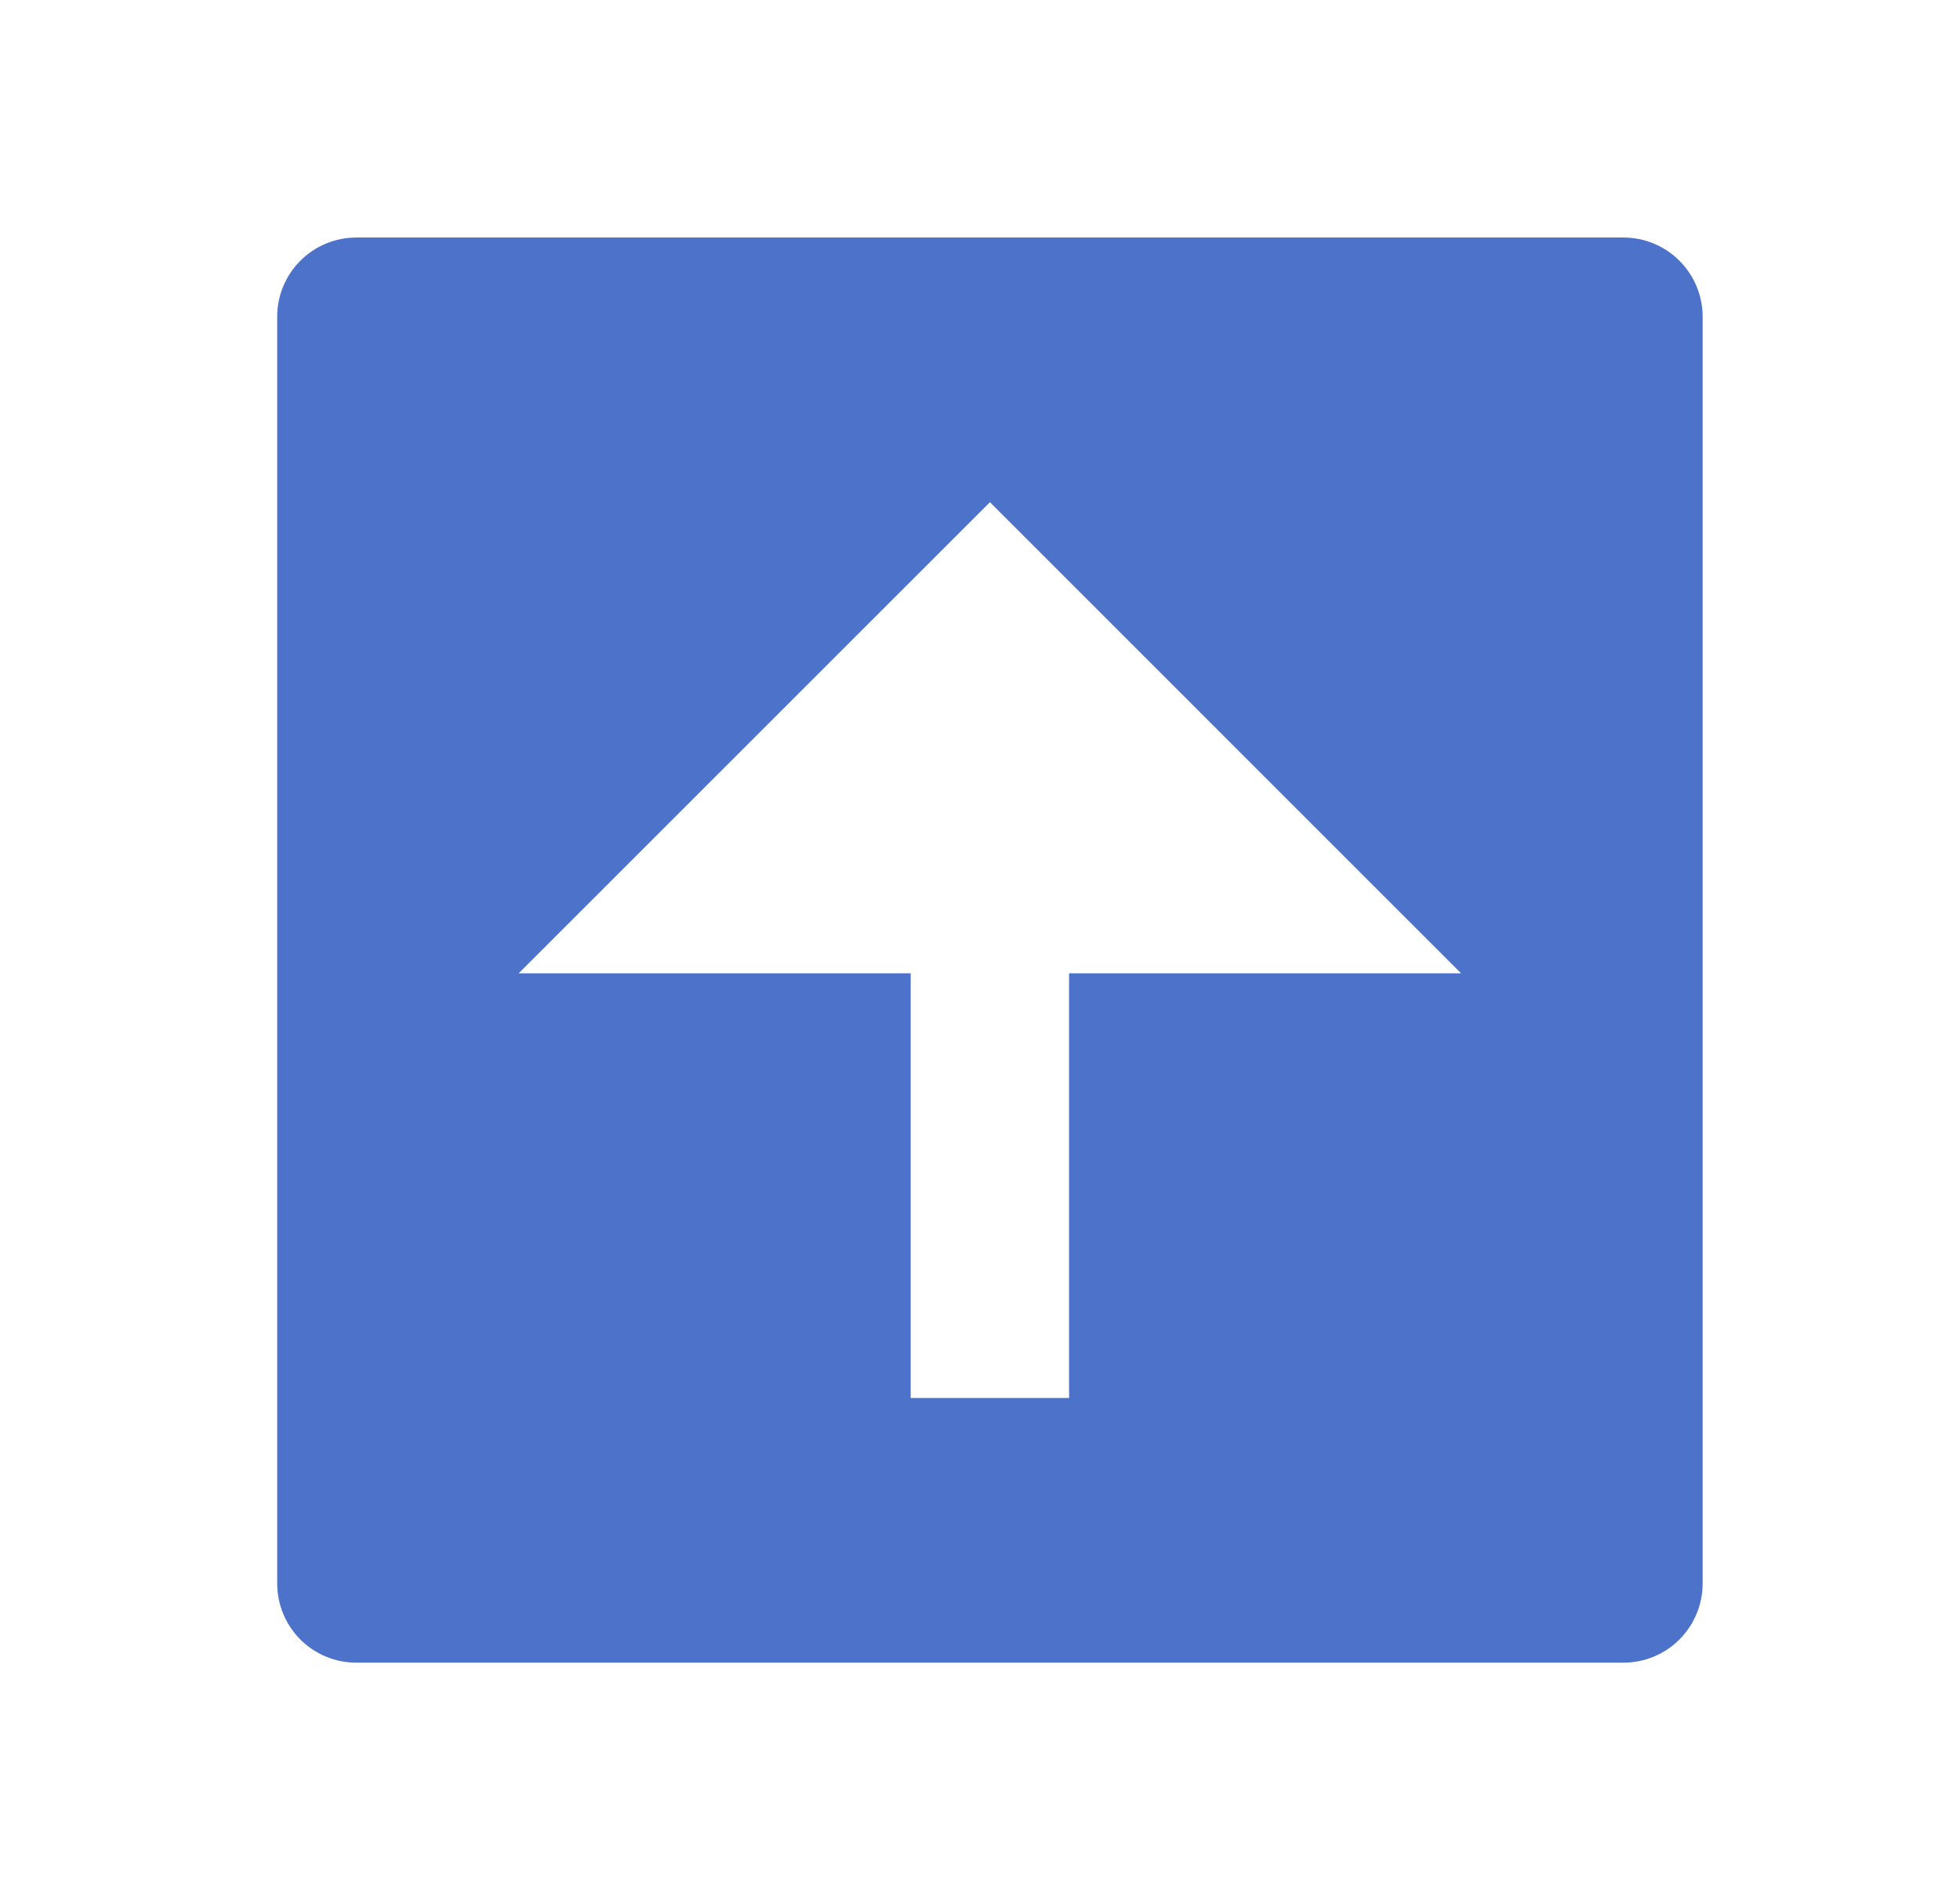 <svg width="33" height="32" viewBox="0 0 33 32" fill="none" xmlns="http://www.w3.org/2000/svg">
<path d="M6 4C5.646 4 5.307 4.14 5.057 4.391C4.807 4.641 4.667 4.98 4.667 5.333V26.667C4.667 27.02 4.807 27.359 5.057 27.61C5.307 27.86 5.646 28 6 28H27.333C27.687 28 28.026 27.86 28.276 27.61C28.526 27.359 28.667 27.02 28.667 26.667V5.333C28.667 4.98 28.526 4.641 28.276 4.391C28.026 4.14 27.687 4 27.333 4H6ZM16.667 8.457L24.6 16.391H18V23.543H15.333V16.391H8.733L16.667 8.457Z" fill="#4D72C9"/>
</svg>
